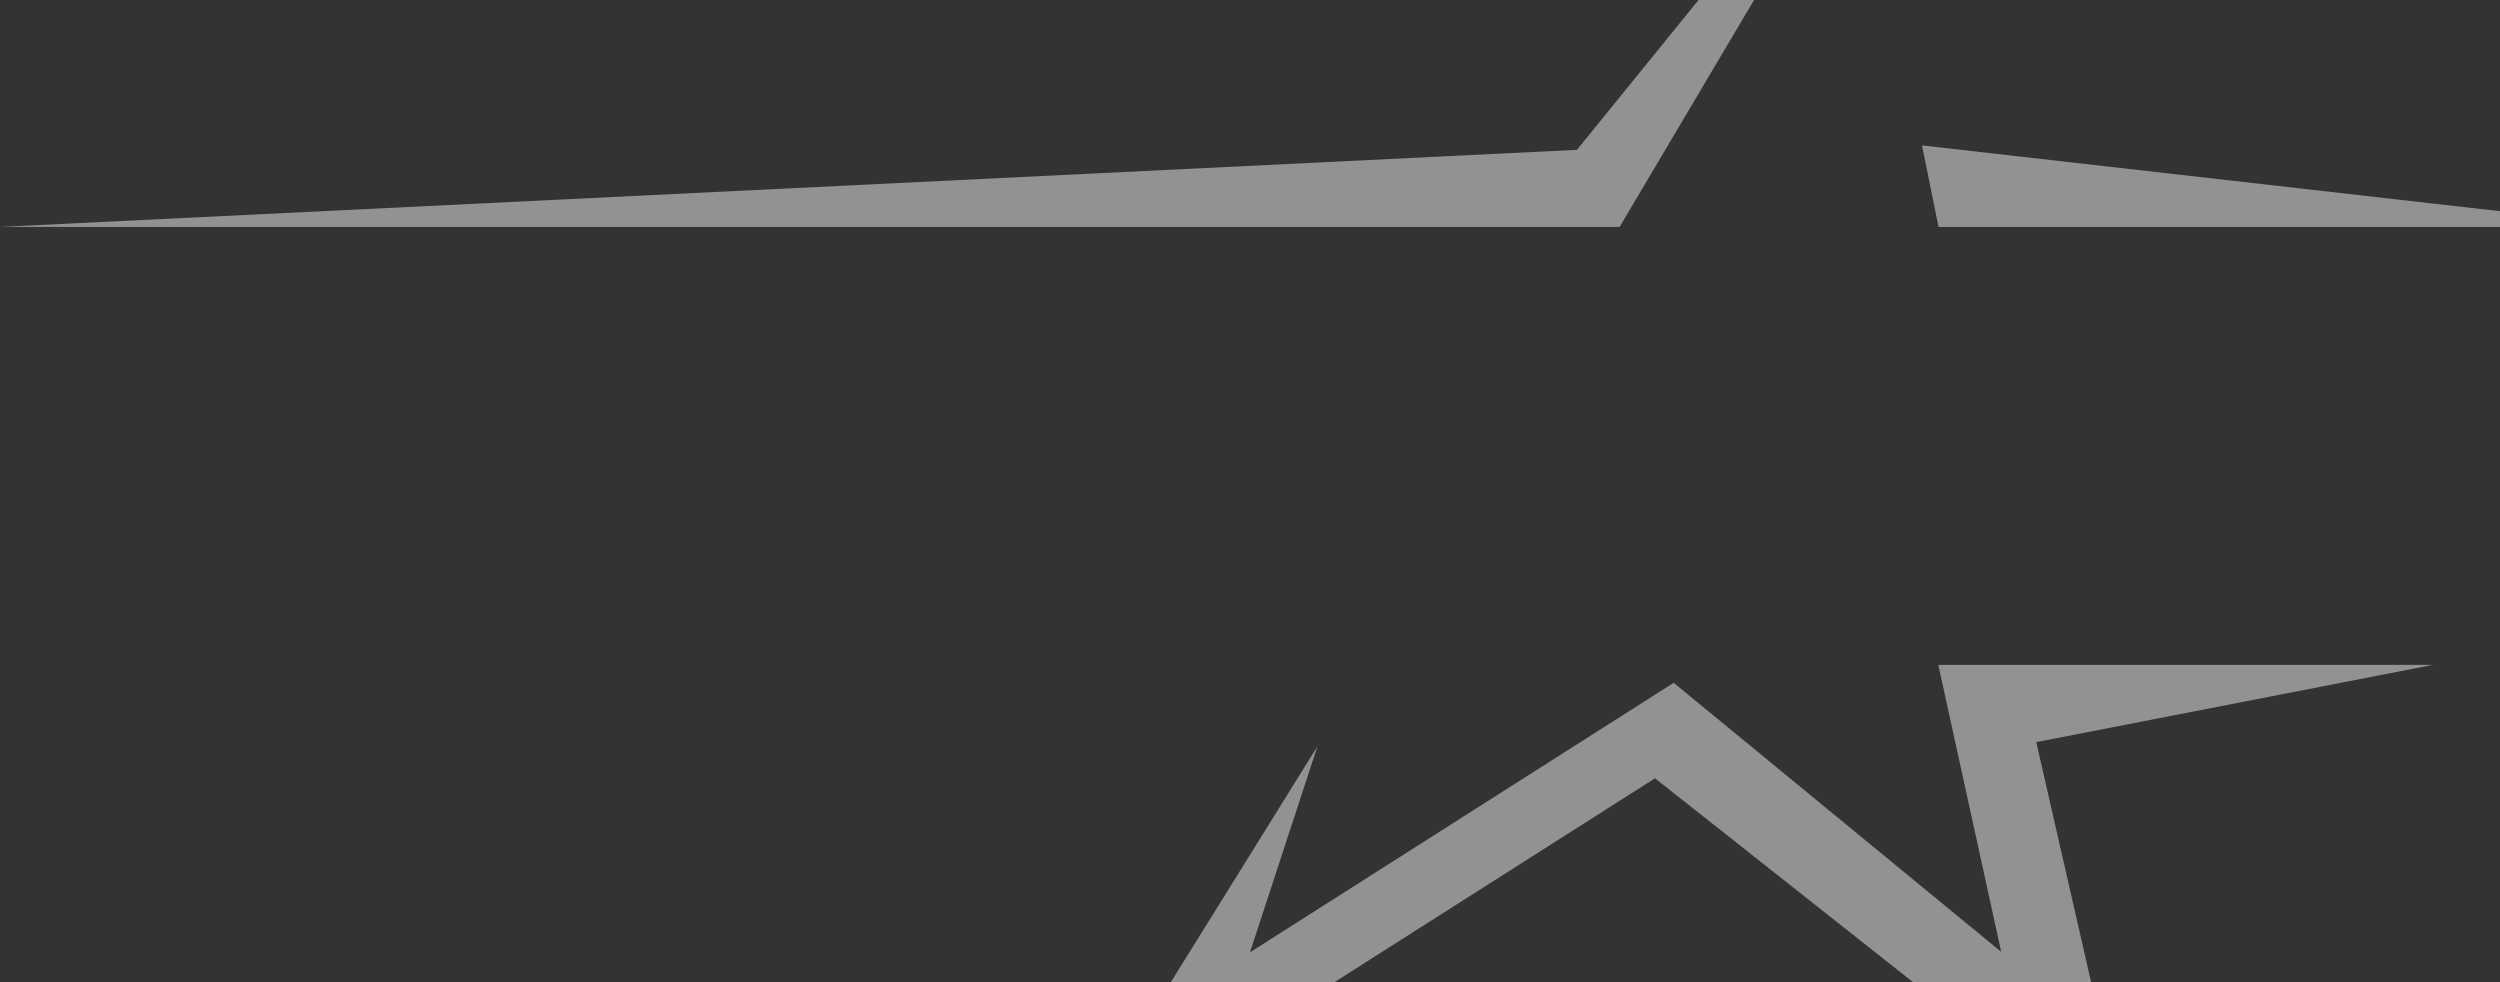 <?xml version="1.0" encoding="UTF-8"?>
<svg width="1410px" height="554px" viewBox="0 0 1410 554" version="1.1" xmlns="http://www.w3.org/2000/svg" xmlns:xlink="http://www.w3.org/1999/xlink">
    <rect x="0" y="0" width="1410" height="554" fill="#333333" stroke="none"/>
    <!-- Generator: Sketch 61.2 (89653) - https://sketch.com -->
    <title>Group 4</title>
    <desc>Created with Sketch.</desc>
    <g id="Page-1" stroke="none" stroke-width="1" fill="none" fill-rule="evenodd" opacity="0.465">
        <g id="Contact" transform="translate(-30, -108)" fill="#FFFFFF">
            <g id="Group-4" transform="translate(0, 108)">
                <g transform="translate(30, -143)">
                    <polygon id="Fill-168" points="933.421 581.96 1201.511 793.754 1148.443 561.556 1372 518 1093.211 518 1128.687 679.856 943.968 528.101 705.001 680.102 743 564 600 794"></polygon>
                    <polygon id="Fill-169" points="1074 0 889.395 227.511 0 271 913.449 271"></polygon>
                    <polygon id="Fill-170" points="1488 271 1084 225 1093.334 271"></polygon>
                </g>
            </g>
        </g>
    </g>
</svg>